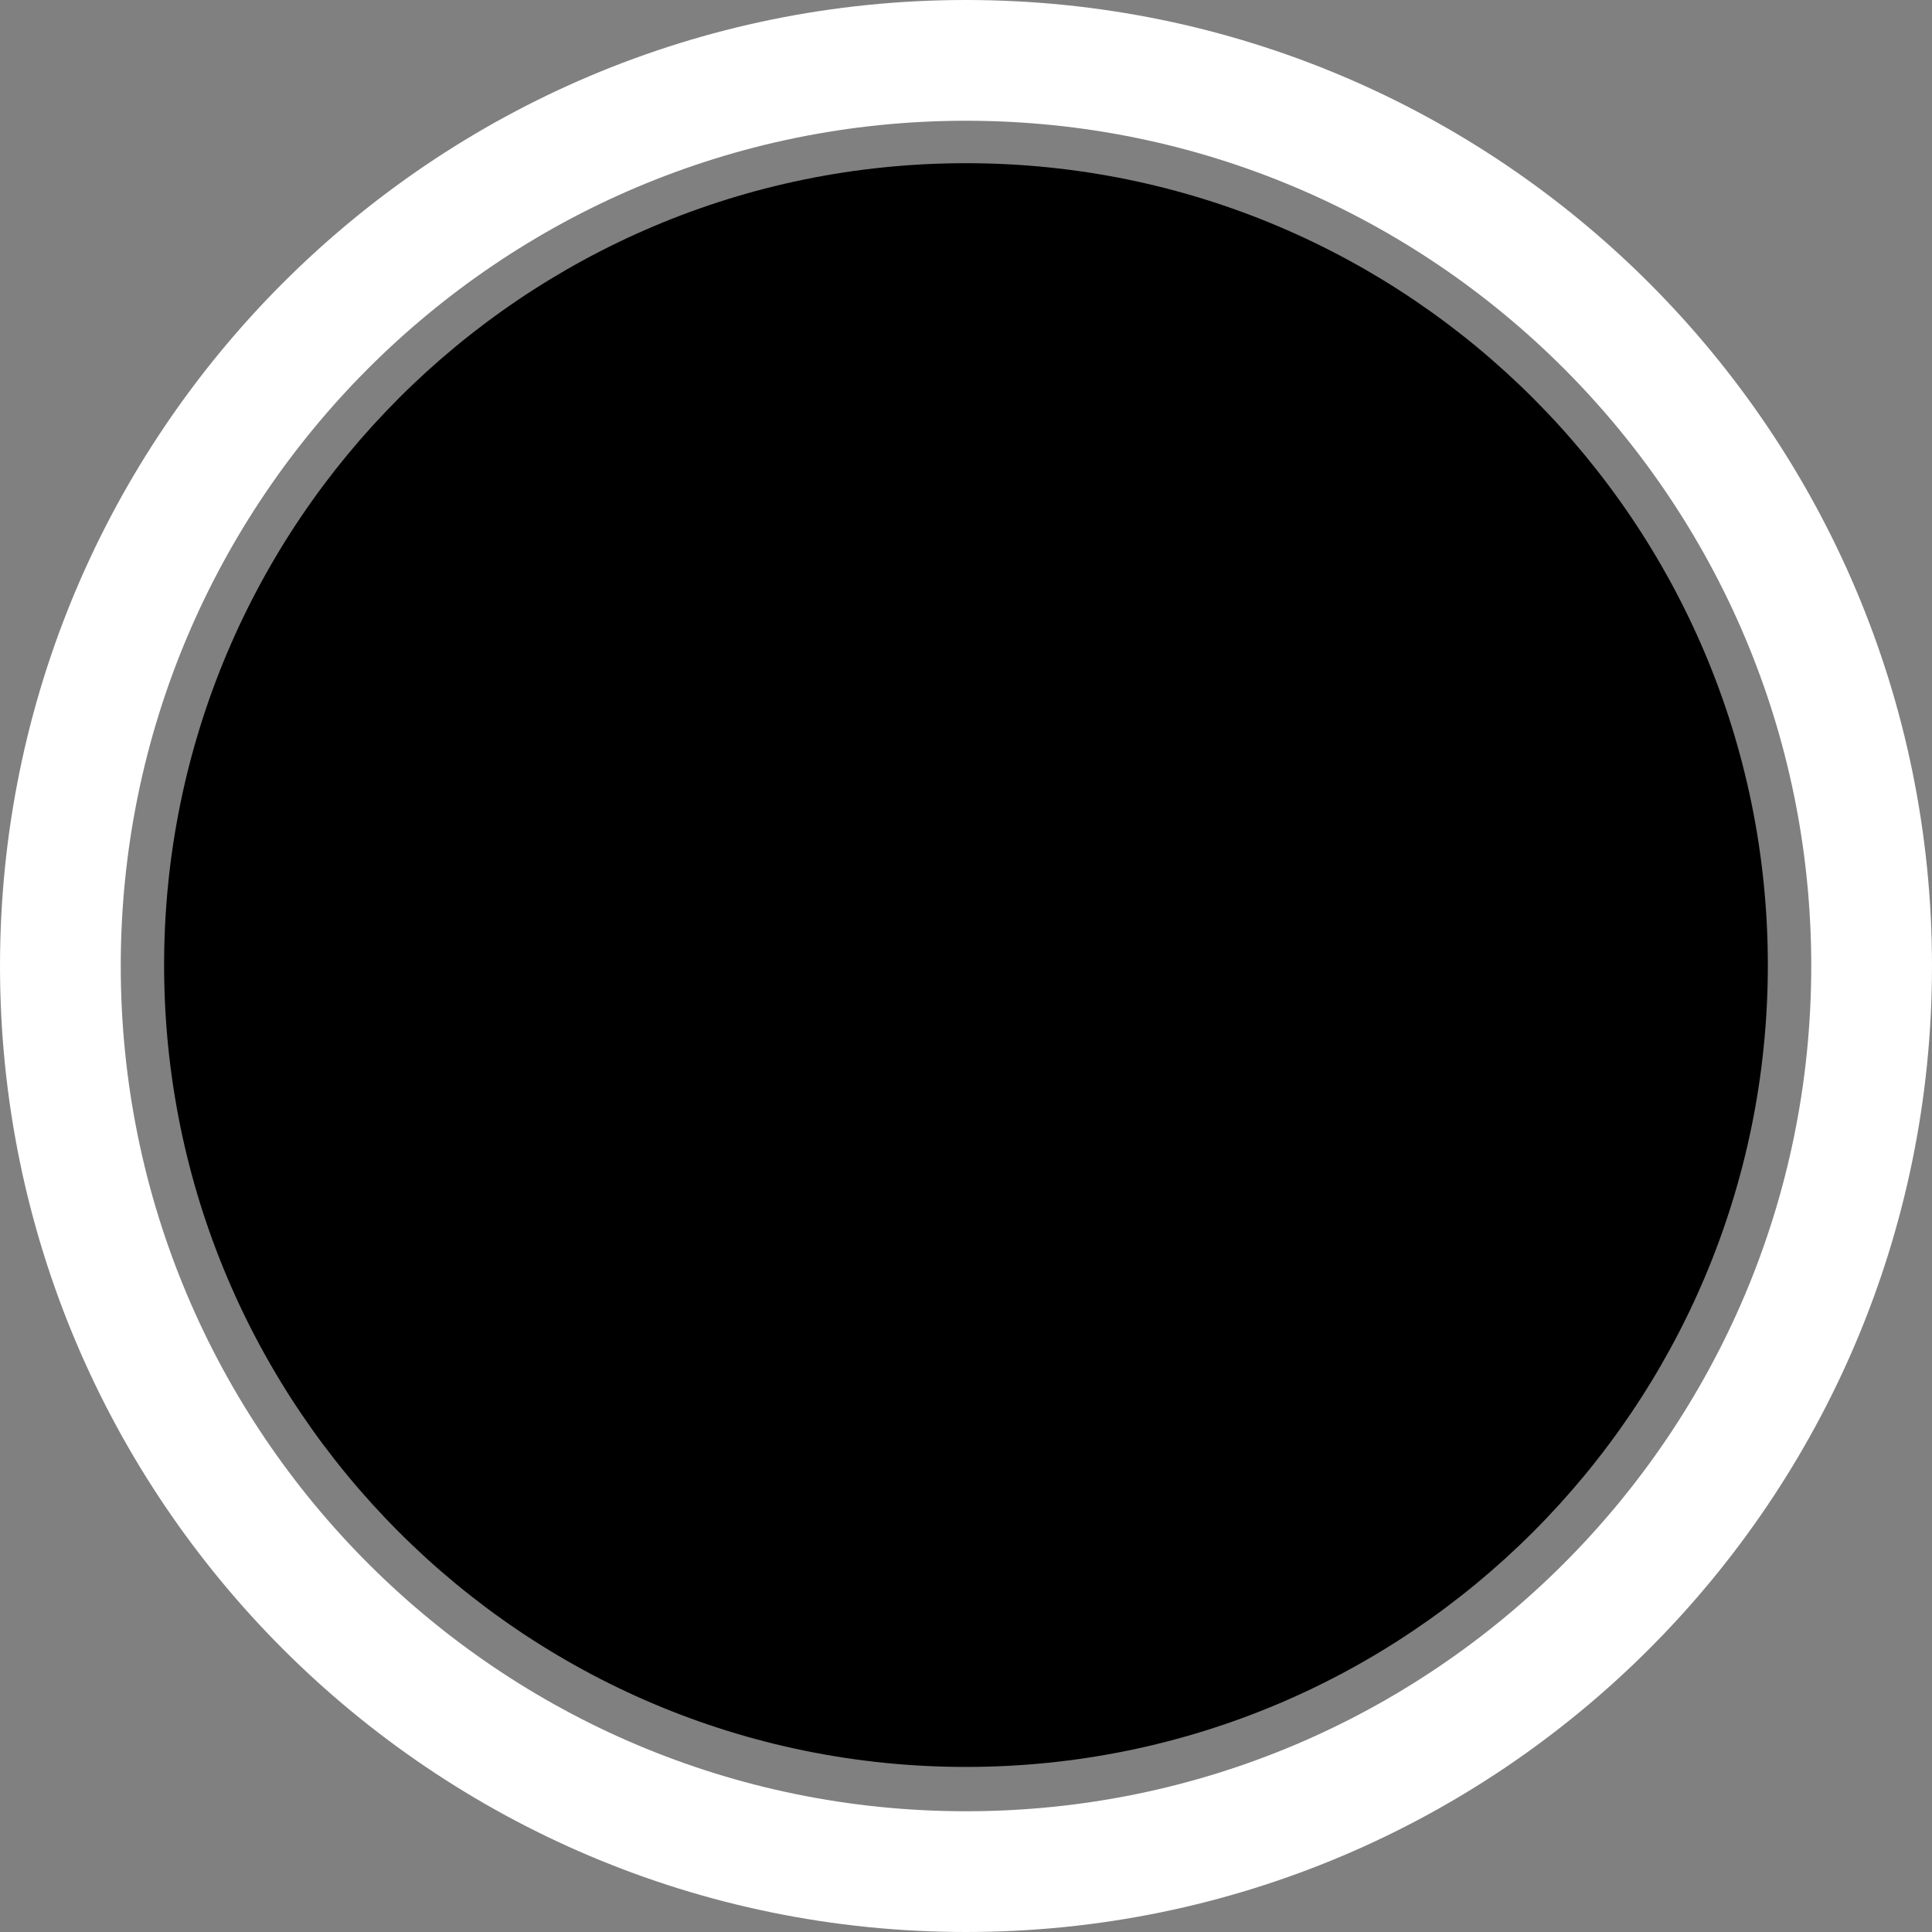 <svg width="32" height="32" viewBox="0 0 32 32" fill="none" xmlns="http://www.w3.org/2000/svg">
<rect x="0" y="0" width="32" height="32" fill="#808080" stroke="none"/>
<path d="M15.999 29.266C23.335 29.266 29.281 23.32 29.281 15.985C29.281 8.65 23.335 2.703 15.999 2.703C8.664 2.703 2.718 8.65 2.718 15.985C2.718 23.32 8.664 29.266 15.999 29.266Z" fill="black"/>
<path d="M16 31C24.284 31 31 24.284 31 16C31 7.716 24.284 1 16 1C7.716 1 1 7.716 1 16C1 24.284 7.716 31 16 31Z" stroke="white" stroke-width="2" stroke-miterlimit="10"/>
</svg>

